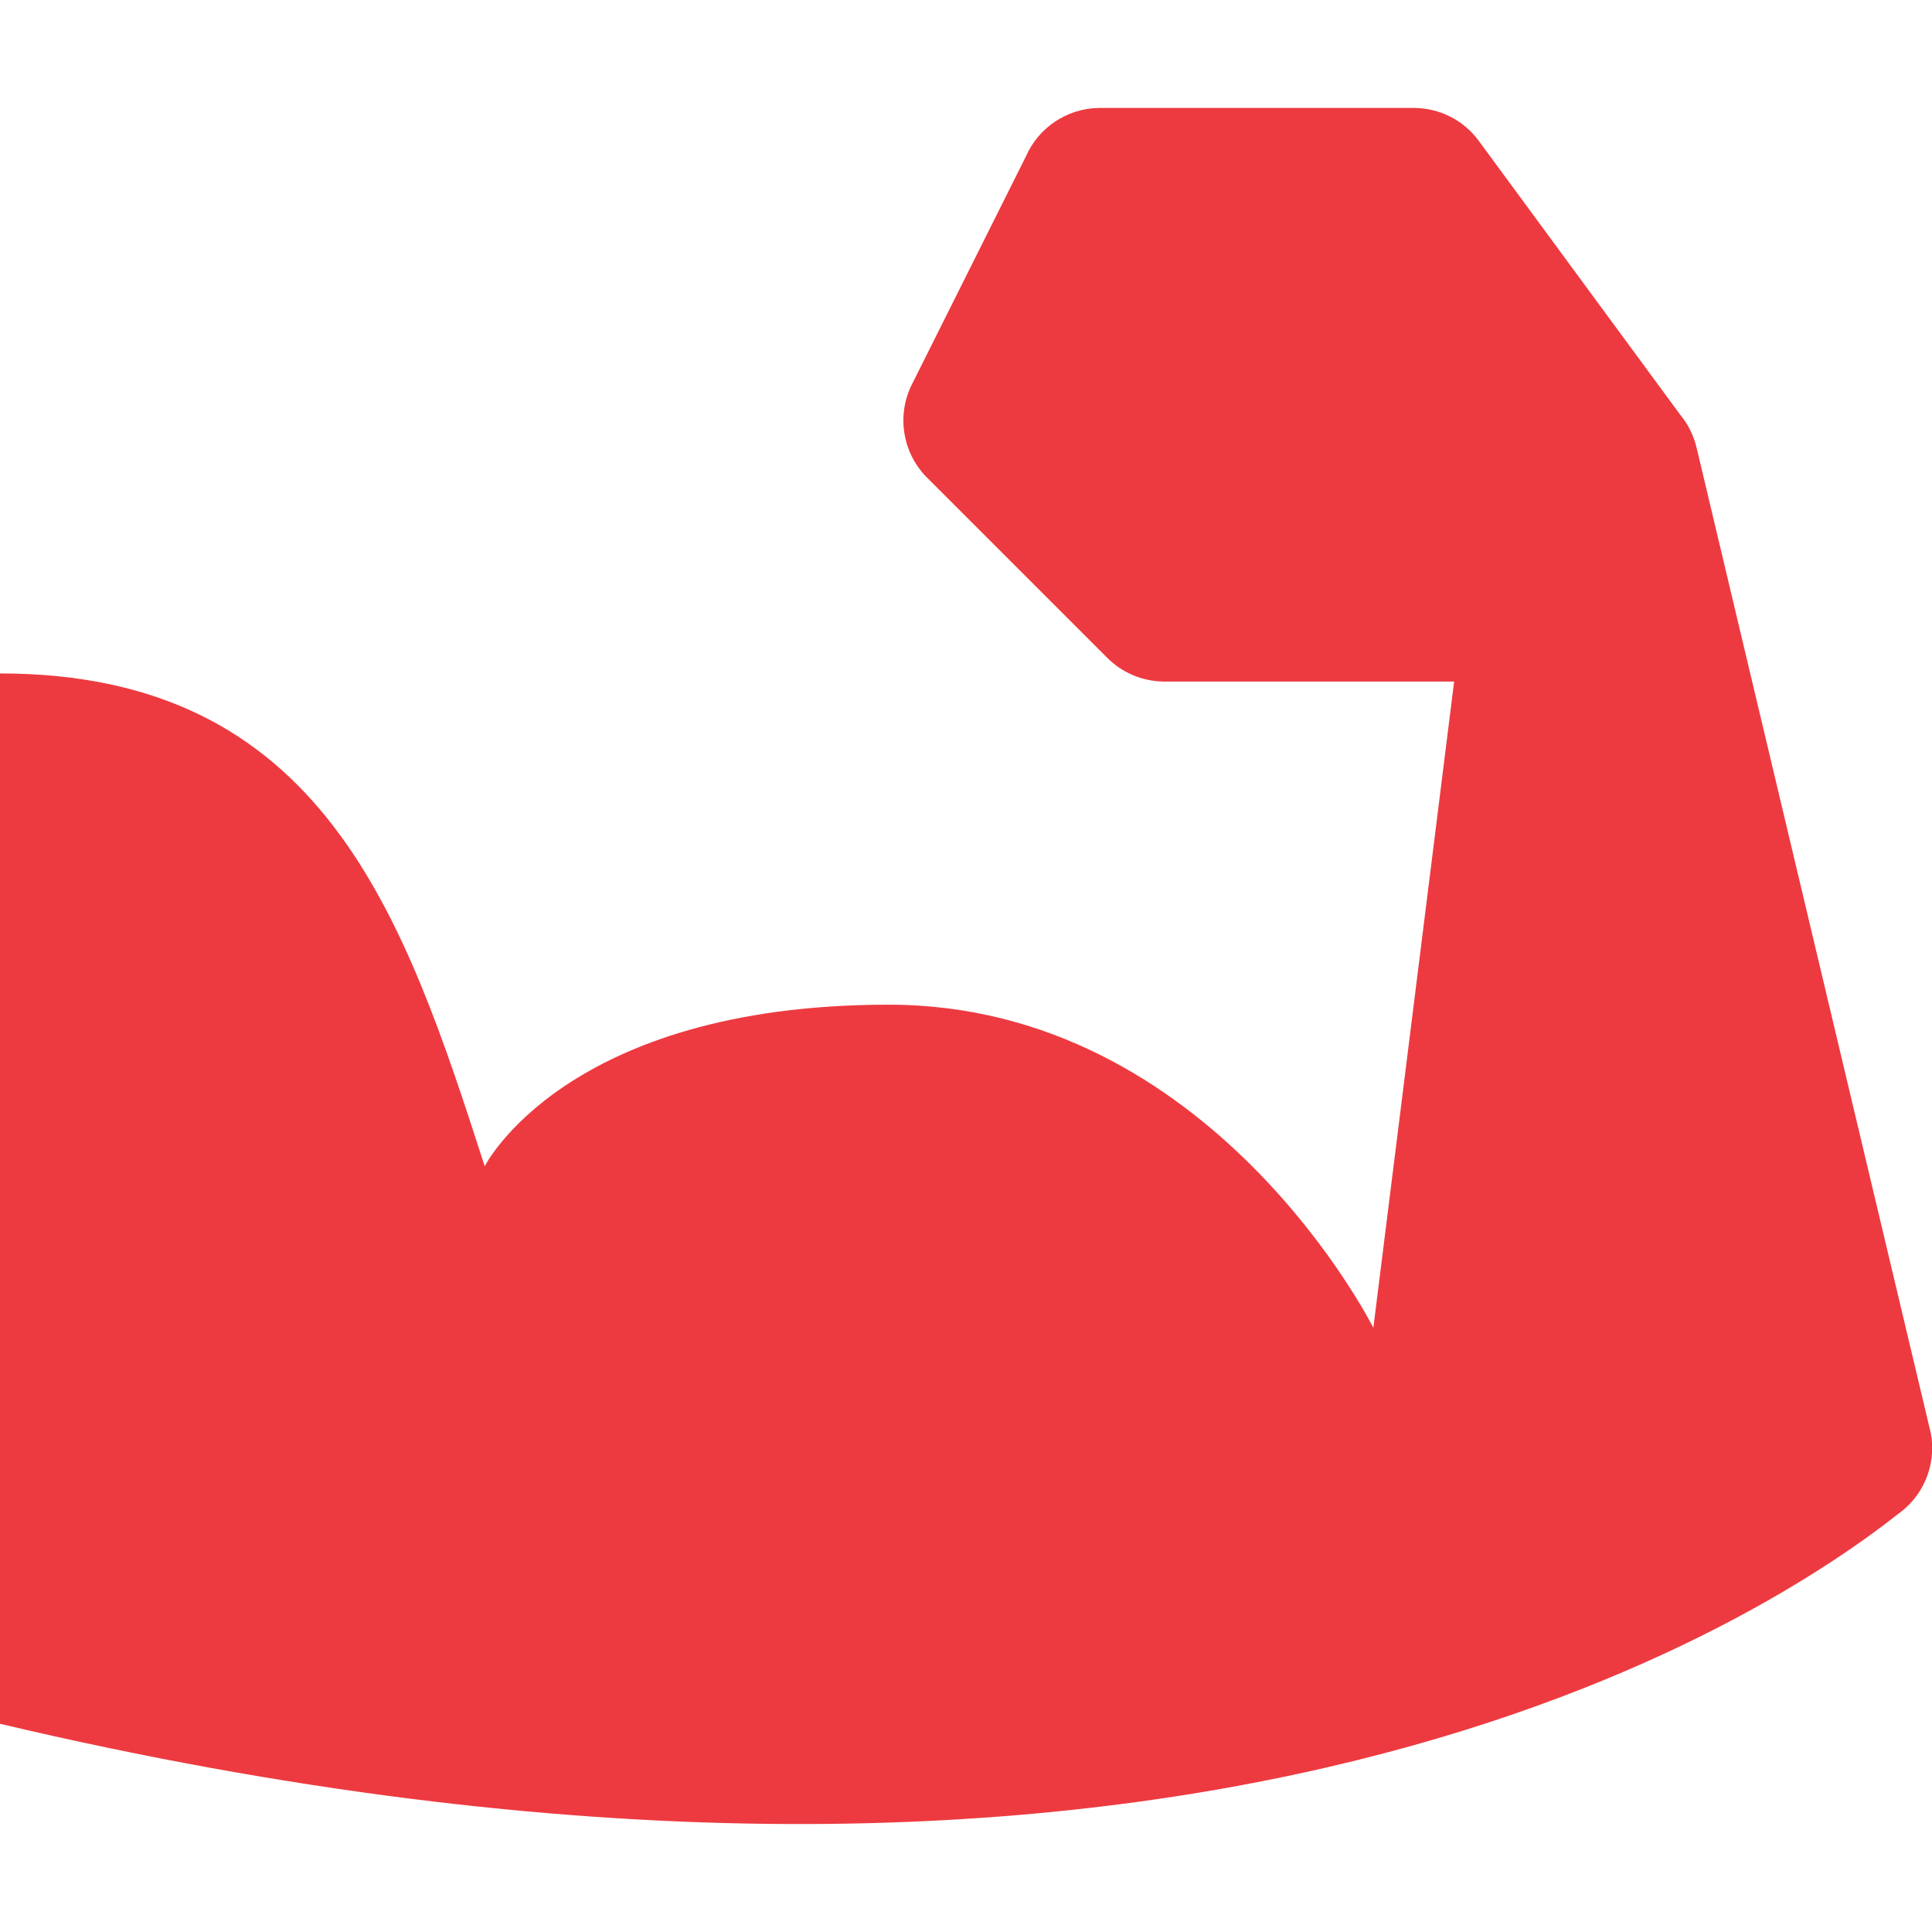 <?xml version="1.0" encoding="UTF-8"?>
<!DOCTYPE svg PUBLIC "-//W3C//DTD SVG 1.1//EN" "http://www.w3.org/Graphics/SVG/1.1/DTD/svg11.dtd">
<!-- Creator: CorelDRAW 2017 -->
<svg xmlns="http://www.w3.org/2000/svg" xml:space="preserve" width="1.693mm" height="1.693mm" version="1.1" style="shape-rendering:geometricPrecision; text-rendering:geometricPrecision; image-rendering:optimizeQuality; fill-rule:evenodd; clip-rule:evenodd"
viewBox="0 0 169.32 169.32"
 xmlns:xlink="http://www.w3.org/1999/xlink">
 <defs>
  <style type="text/css">
   <![CDATA[
    .fil0 {fill:#ED3A40;fill-rule:nonzero}
   ]]>
  </style>
 </defs>
 <g id="Слой_x0020_1">
  <path class="fil0" d="M169.32 127.36l0 -0.91c-0.01,-0.29 -0.05,-0.58 -0.11,-0.87l-20.53 -86.38c-0.25,-1.04 -0.73,-2.01 -1.41,-2.83l-17.71 -24.08c-1.33,-1.78 -3.43,-2.83 -5.66,-2.83l-27.61 0c-2.78,0.05 -5.27,1.71 -6.38,4.25l-9.91 19.82c-1.5,2.83 -0.92,6.31 1.42,8.5l15.58 15.58c1.3,1.33 3.08,2.09 4.95,2.12l25.49 0 -7.08 56.64c0,0 -14.16,-28.32 -42.48,-28.32 -28.32,0 -35.4,14.16 -35.4,14.16 -7.08,-21.95 -14.16,-43.19 -42.49,-43.19l0 92.05c101.96,24.07 152.94,-7.79 166.39,-18.41 1.75,-1.25 2.81,-3.21 2.94,-5.3z"/>
 </g>
</svg>
